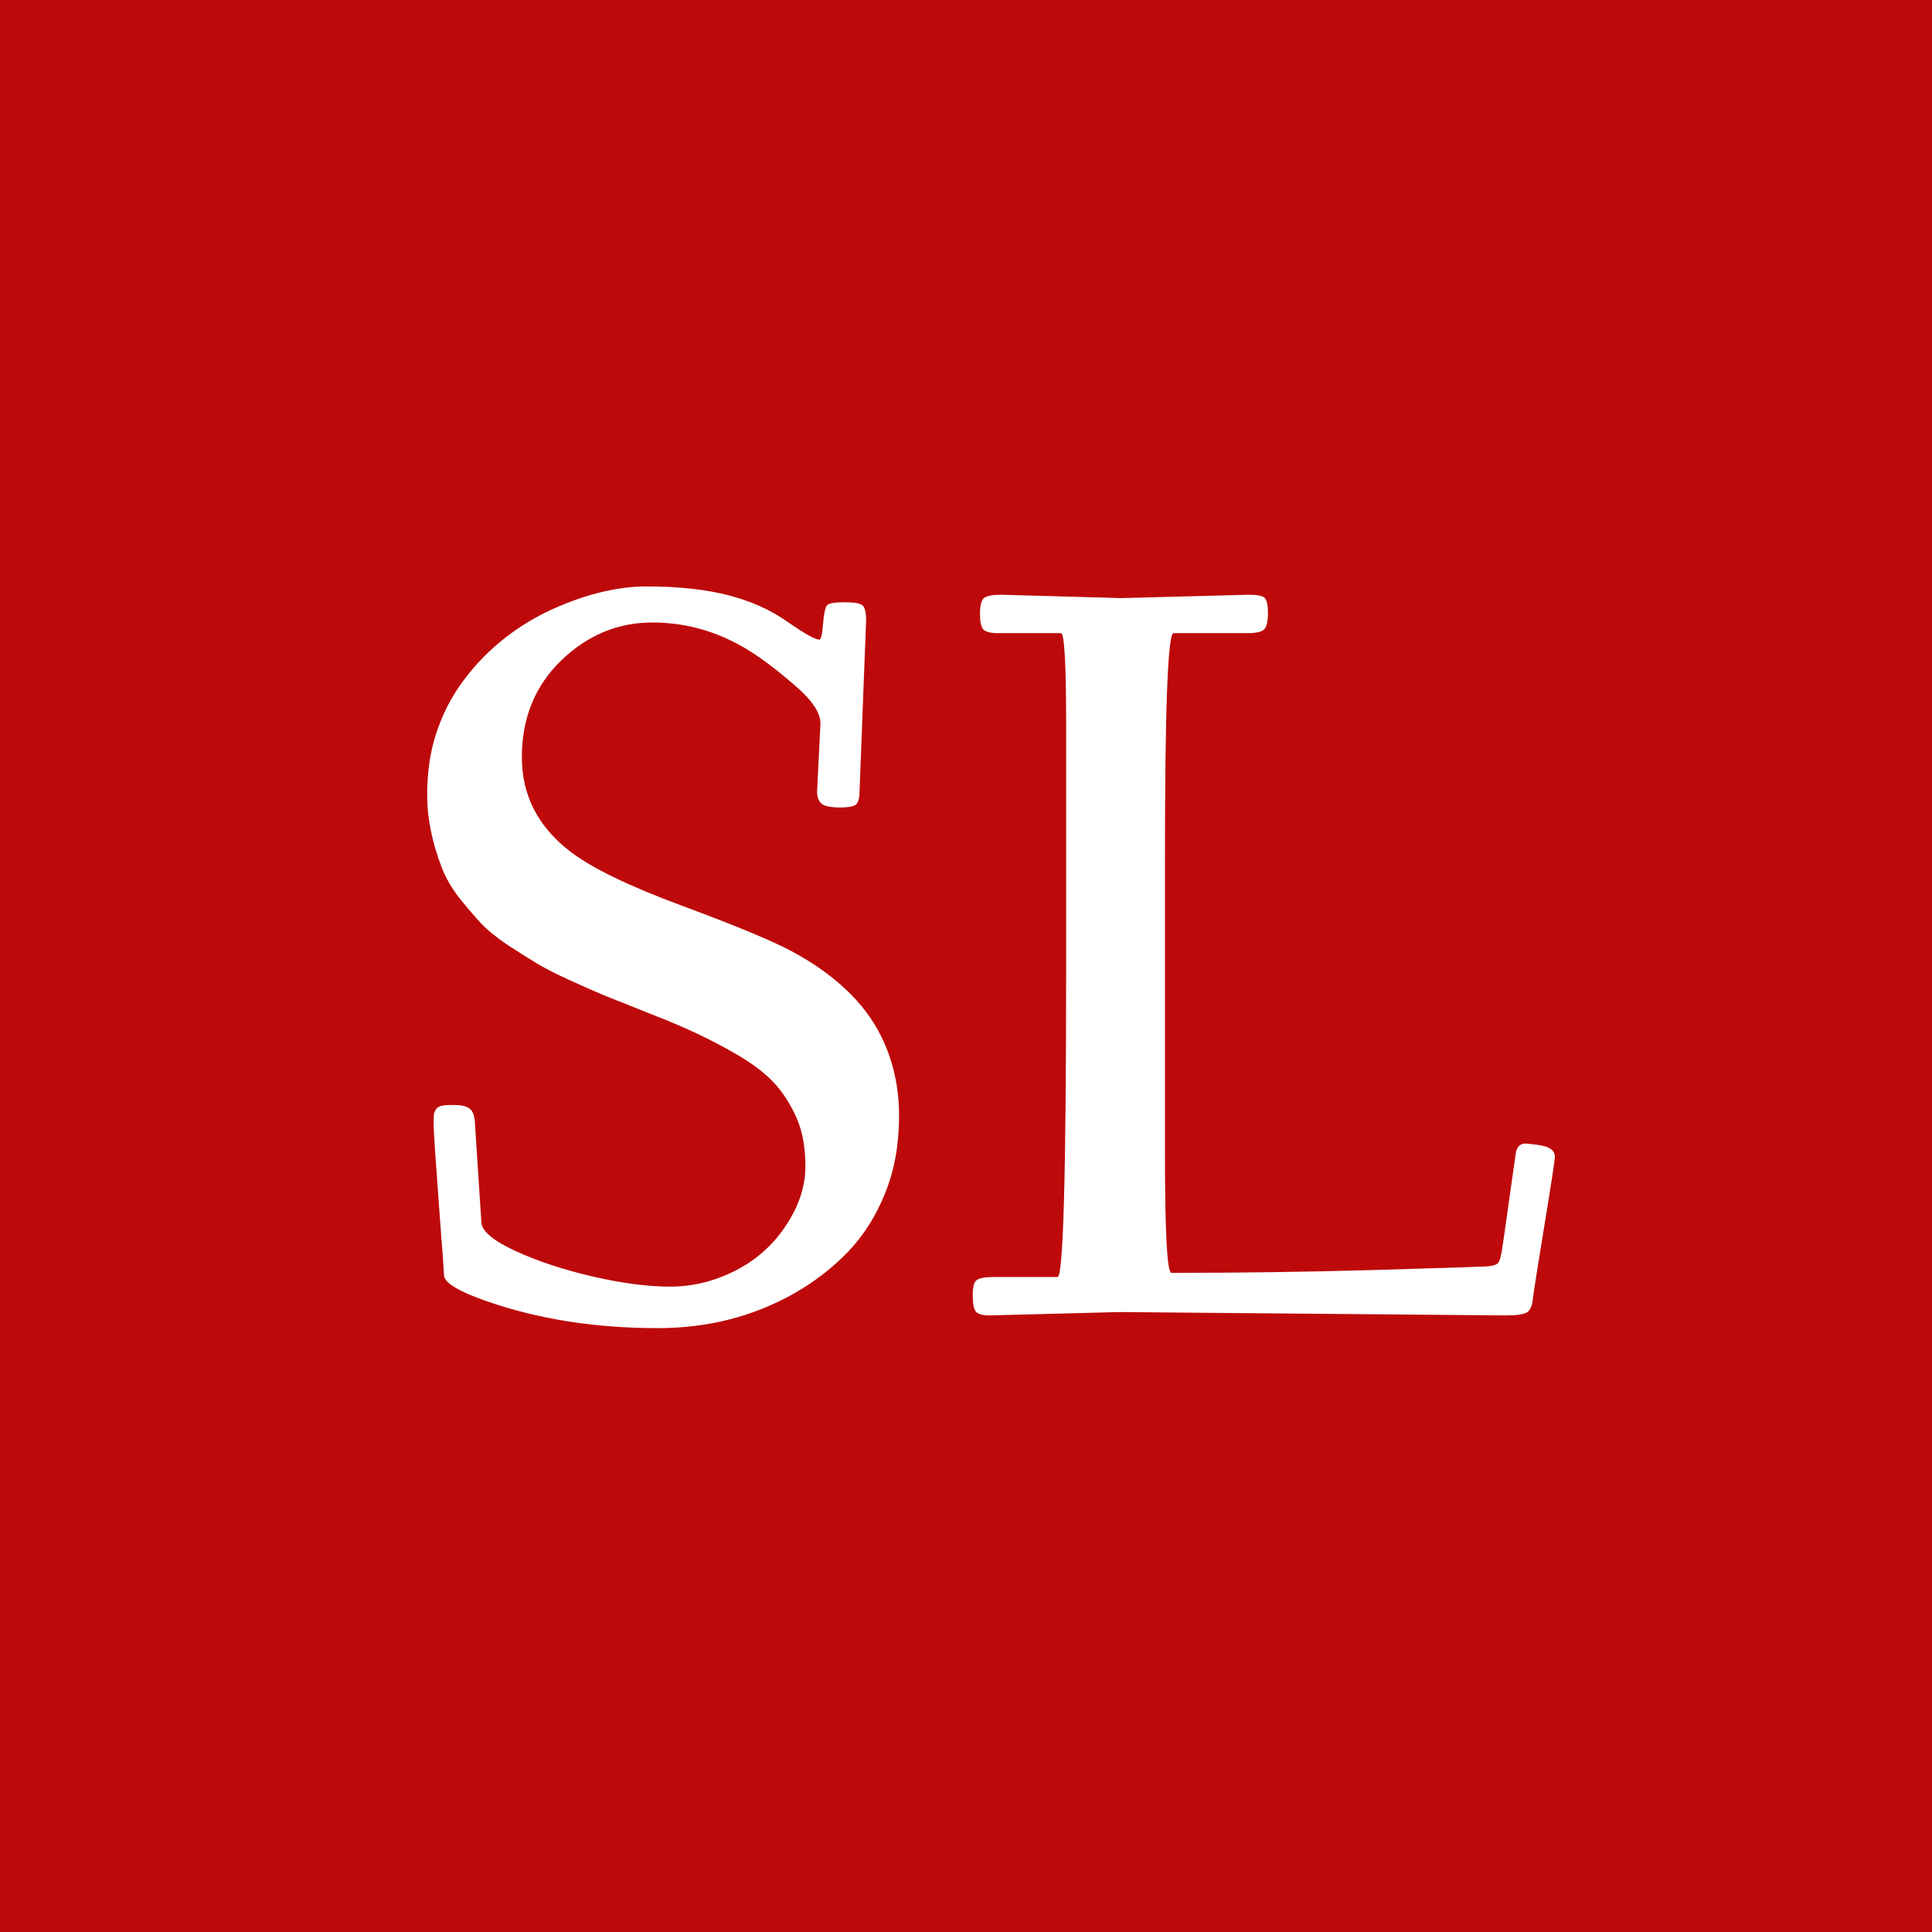 <svg width="400" height="400" viewBox="0 0 400 400" fill="none" xmlns="http://www.w3.org/2000/svg">
<rect width="400" height="400" fill="#BD0909"/>
<path d="M169.168 163.847L169.866 149.774C169.866 147.554 168.112 144.94 164.603 141.933C161.129 138.925 158.032 136.562 155.311 134.843C149.008 130.868 142.259 128.881 135.062 128.881C127.9 128.881 121.598 131.513 116.155 136.776C110.748 142.04 108.045 148.7 108.045 156.757C108.045 164.778 111.482 171.366 118.357 176.522C122.798 179.853 130.371 183.505 141.077 187.479C151.819 191.454 159.321 194.551 163.582 196.771C172.677 201.605 178.961 207.532 182.435 214.55C184.905 219.563 186.141 225.041 186.141 230.985C186.141 236.929 185.192 242.247 183.294 246.938C181.432 251.628 178.89 255.674 175.667 259.076C172.444 262.442 168.702 265.342 164.441 267.777C155.955 272.576 146.538 274.975 136.189 274.975C123.227 274.975 111.411 273.113 100.74 269.389C94.975 267.383 92.039 265.611 91.932 264.071C91.86 262.496 91.609 259.005 91.18 253.598C90.249 241.137 89.783 234.28 89.783 233.026C89.783 231.773 89.801 231.003 89.837 230.717C89.873 230.43 89.998 230.108 90.213 229.75C90.535 229.105 91.484 228.783 93.06 228.783H94.134C95.638 228.783 96.694 229.052 97.303 229.589C97.912 230.09 98.252 231.039 98.323 232.436L99.666 253.114C99.809 254.94 102.173 256.91 106.756 259.022C111.375 261.135 116.692 262.89 122.708 264.286C128.759 265.683 134.113 266.381 138.768 266.381C143.423 266.381 147.934 265.271 152.303 263.051C156.671 260.795 160.162 257.662 162.776 253.651C165.426 249.641 166.751 245.577 166.751 241.459C166.751 237.341 166.071 233.85 164.71 230.985C163.385 228.121 161.756 225.704 159.822 223.734C157.889 221.765 155.239 219.831 151.873 217.934C147.218 215.248 141.954 212.759 136.082 210.468C130.245 208.14 126.521 206.654 124.91 206.01C123.299 205.329 121.025 204.327 118.089 203.002C115.188 201.677 112.933 200.531 111.321 199.564C109.71 198.598 107.687 197.326 105.252 195.751C102.853 194.14 100.973 192.618 99.612 191.186C98.252 189.717 96.748 187.963 95.101 185.922C93.489 183.845 92.272 181.732 91.448 179.584C89.443 174.356 88.44 169.379 88.44 164.652C88.44 159.89 89.067 155.611 90.32 151.815C91.574 148.02 93.292 144.6 95.477 141.557C97.661 138.477 100.257 135.666 103.265 133.124C106.308 130.582 109.585 128.451 113.094 126.732C120.506 123.188 127.452 121.415 133.934 121.415C140.451 121.415 146.072 122.024 150.799 123.241C155.525 124.459 159.625 126.303 163.099 128.773C166.608 131.208 168.774 132.426 169.598 132.426C169.992 132.426 170.26 131.334 170.403 129.149C170.582 126.965 170.869 125.676 171.263 125.282C171.692 124.888 172.874 124.691 174.808 124.691C176.741 124.691 177.977 124.888 178.514 125.282C179.051 125.676 179.319 126.732 179.319 128.451L177.977 163.417C177.977 164.957 177.762 165.977 177.332 166.479C176.902 166.944 175.757 167.177 173.895 167.177C172.033 167.177 170.779 166.926 170.135 166.425C169.49 165.924 169.168 165.064 169.168 163.847ZM231.741 271.645L204.886 272.343C203.382 272.343 202.415 272.056 201.985 271.483C201.591 270.91 201.395 269.8 201.395 268.153C201.395 266.47 201.663 265.432 202.2 265.038C202.773 264.608 203.955 264.394 205.745 264.394H218.958C220.14 264.394 220.73 243.196 220.73 200.8V149.989C220.73 137.385 220.372 131.083 219.656 131.083H206.658C205.118 131.083 204.098 130.832 203.597 130.331C203.131 129.83 202.898 128.738 202.898 127.055C202.898 125.372 203.167 124.298 203.704 123.832C204.277 123.367 205.477 123.134 207.303 123.134L232.171 123.832C232.171 123.832 240.979 123.599 258.597 123.134C260.387 123.134 261.479 123.367 261.873 123.832C262.303 124.298 262.518 125.354 262.518 127.001C262.518 128.612 262.267 129.704 261.766 130.277C261.264 130.814 260.118 131.083 258.328 131.083H242.967C241.785 131.083 241.194 146.623 241.194 177.704V238.666C241.194 255.245 241.642 263.534 242.537 263.534C256.538 263.534 270.521 263.337 284.485 262.943C299.023 262.514 306.847 262.263 307.957 262.191C309.103 262.084 309.837 261.851 310.159 261.493C310.517 261.099 310.84 259.864 311.126 257.787L313.812 238.881C314.026 237.305 314.85 236.607 316.282 236.786C317.715 236.929 318.753 237.073 319.397 237.216C321.08 237.574 321.922 238.344 321.922 239.525C321.922 240.134 321.206 244.825 319.773 253.598C318.341 262.335 317.535 267.455 317.356 268.959C317.213 270.427 316.784 271.358 316.067 271.752C315.351 272.146 313.937 272.343 311.824 272.343L231.741 271.645Z" fill="white"/>
</svg>

